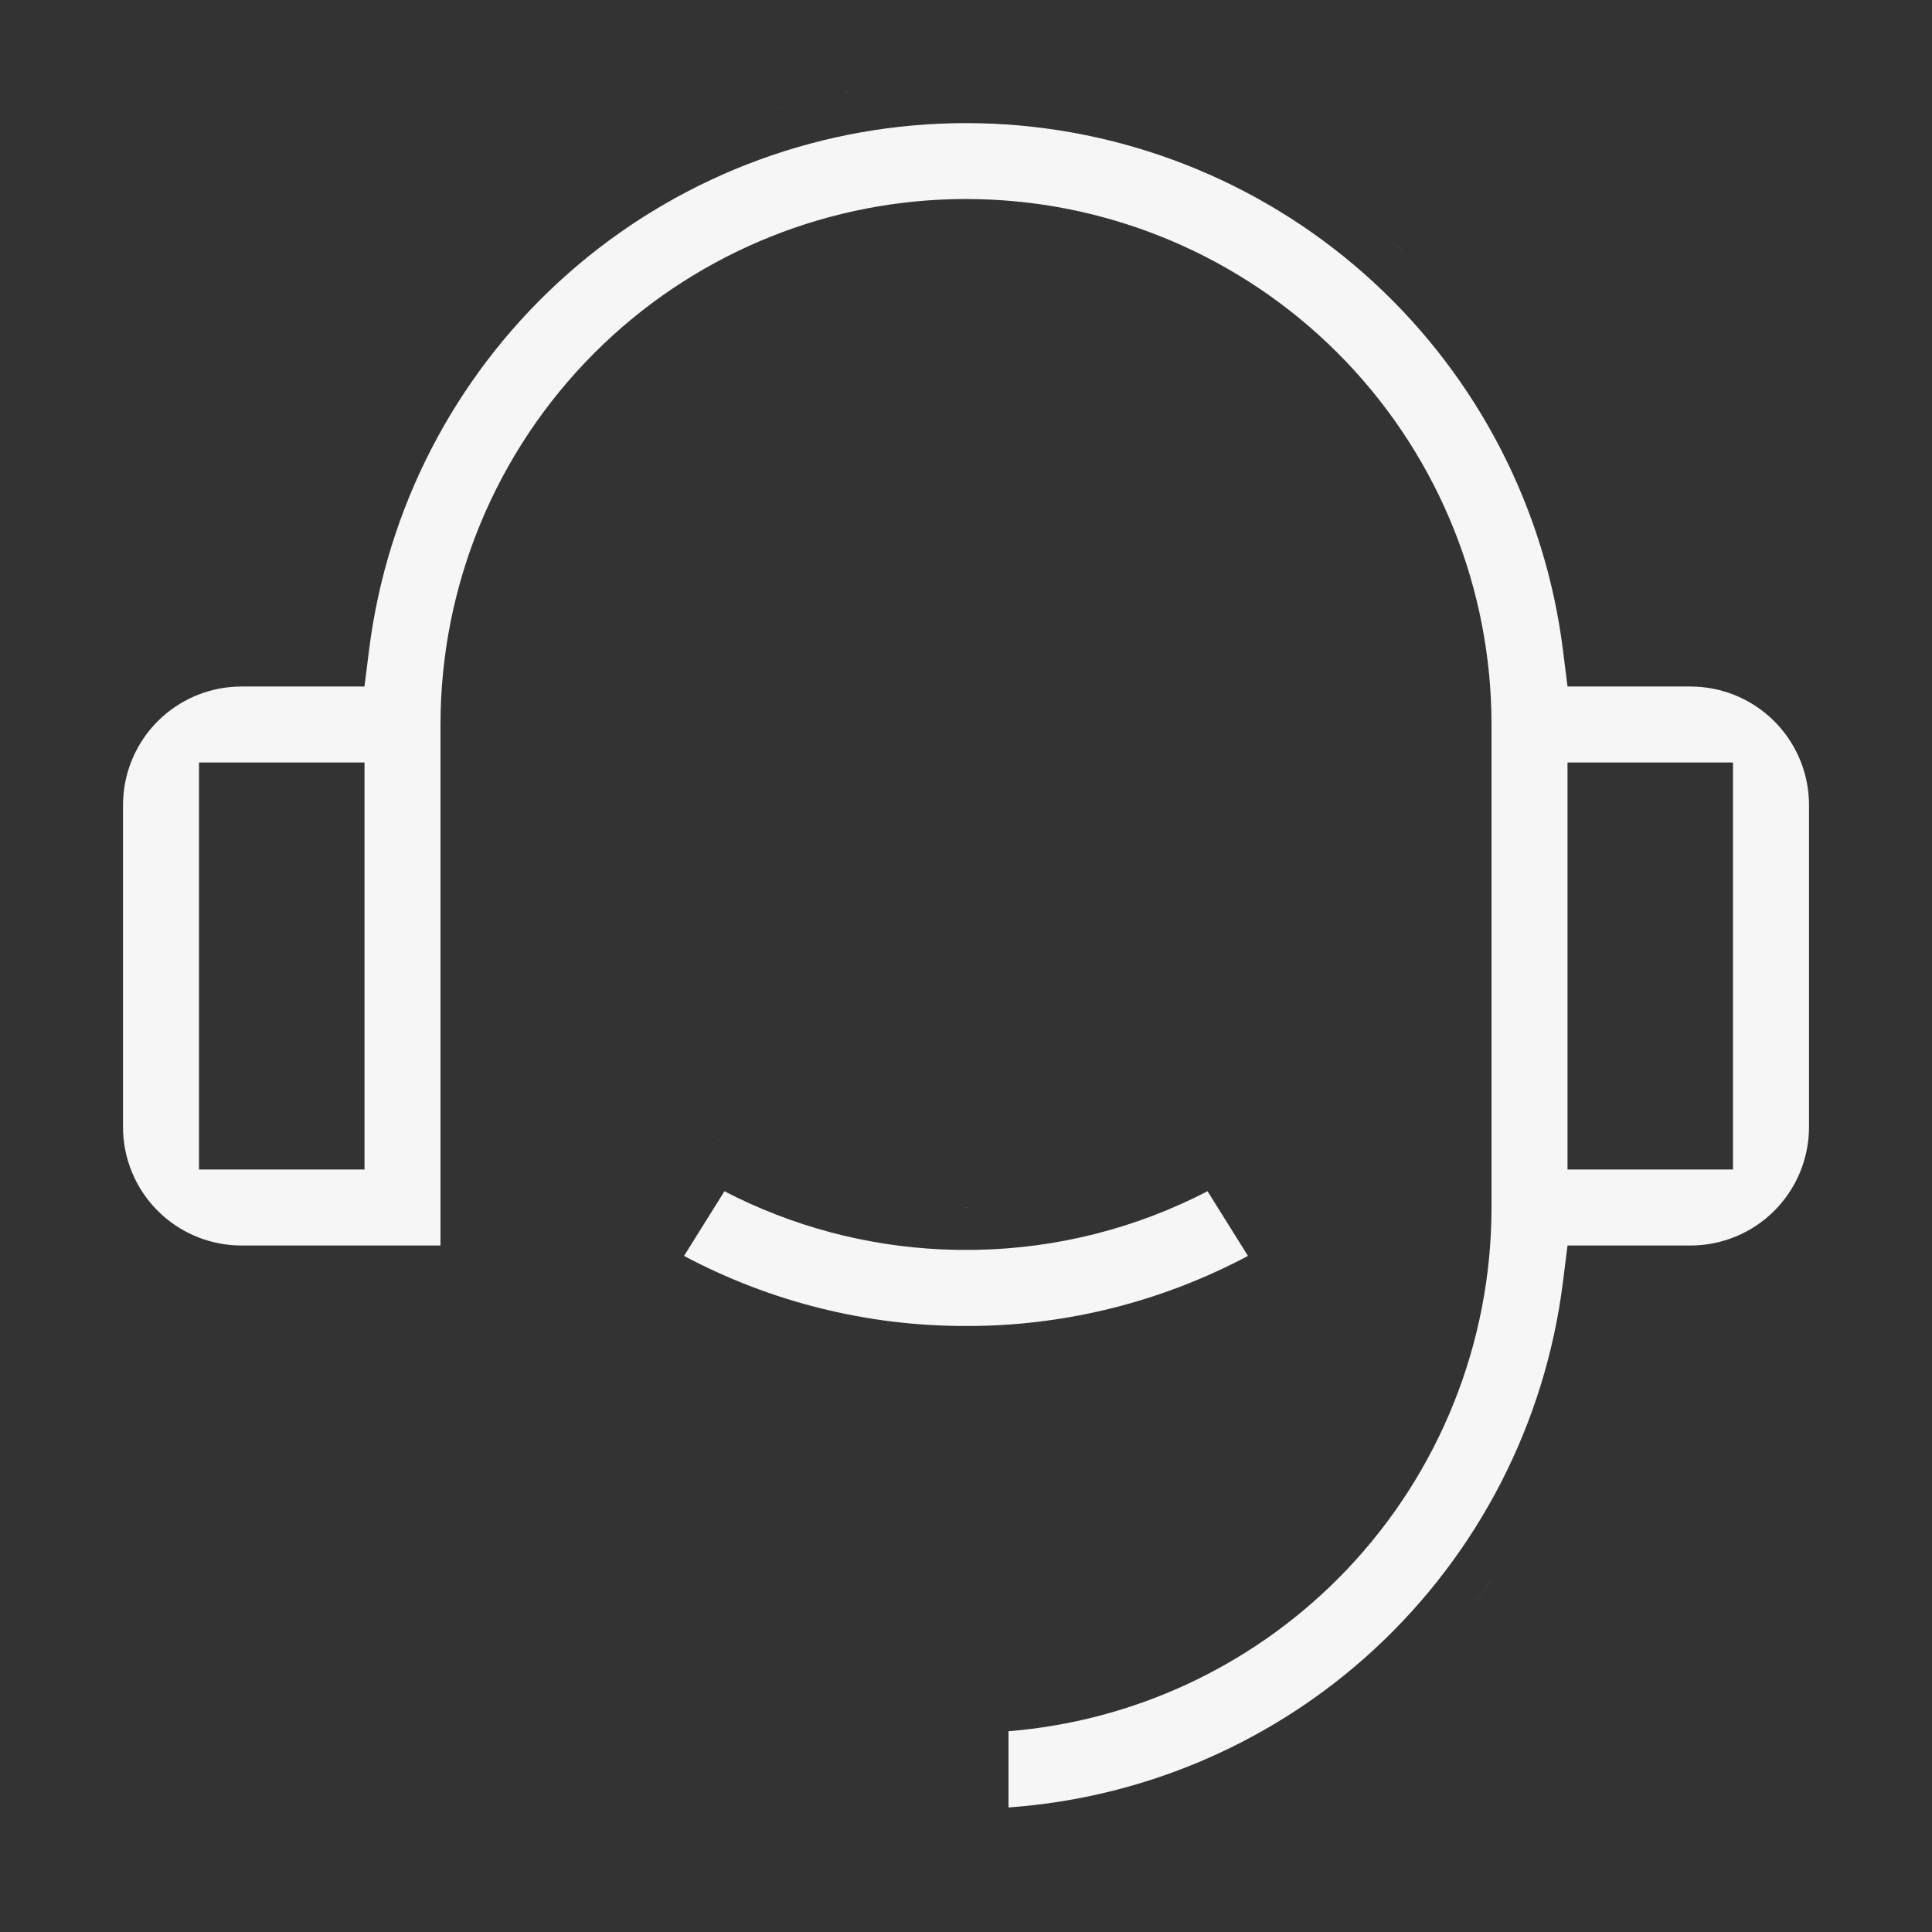 <svg width="100" height="100" viewBox="0 0 100 100" fill="none" xmlns="http://www.w3.org/2000/svg">
<rect x="0" y="0" width="100" height="100" fill="#333333" stroke="none"/>
<path d="M50.71 6.38C58.039 6.547 65.083 9.296 70.593 14.154L71.12 14.63C76.506 19.602 79.972 26.322 80.893 33.609L81.135 35.534H87.5L87.804 35.542C89.32 35.617 90.758 36.253 91.837 37.331L92.047 37.552C93.065 38.677 93.634 40.143 93.634 41.667V58.334L93.626 58.638C93.556 60.052 92.998 61.4 92.047 62.45L91.837 62.671C90.687 63.821 89.127 64.467 87.5 64.467H81.135L80.893 66.392C79.974 73.68 76.509 80.403 71.122 85.376L70.595 85.852C65.459 90.38 58.99 93.073 52.2 93.553V89.608C58.608 89.089 64.653 86.314 69.233 81.734L69.705 81.251C74.511 76.201 77.2 69.489 77.2 62.501V37.501C77.2 30.513 74.51 23.801 69.705 18.751L69.233 18.268C64.292 13.326 57.645 10.483 50.676 10.31L50 10.301C43.012 10.301 36.3 12.99 31.25 17.796L30.767 18.268C25.666 23.369 22.8 30.287 22.8 37.501V64.467H12.5C10.975 64.467 9.508 63.899 8.383 62.881L8.163 62.671C7.013 61.521 6.367 59.961 6.367 58.334V41.667L6.375 41.363C6.45 39.848 7.085 38.409 8.163 37.331L8.384 37.121C9.509 36.102 10.975 35.534 12.5 35.534H18.865L19.107 33.609L19.204 32.906C20.288 25.656 23.898 19.012 29.408 14.154L29.946 13.69C35.554 8.969 42.654 6.372 50 6.372L50.71 6.38ZM51.222 87.47C50.816 87.49 50.408 87.501 50 87.501V87.5C50.408 87.5 50.816 87.49 51.222 87.47ZM74.282 85.337L74.267 85.353C74.272 85.347 74.277 85.342 74.282 85.337ZM74.742 84.84C74.591 85.007 74.437 85.172 74.282 85.337C74.437 85.172 74.591 85.007 74.742 84.84ZM76.169 83.149C76.023 83.334 75.876 83.518 75.727 83.699L76.169 83.149ZM76.738 82.407C76.561 82.645 76.382 82.88 76.199 83.113C76.25 83.049 76.299 82.982 76.35 82.917C76.449 82.788 76.548 82.658 76.645 82.528C76.676 82.488 76.708 82.448 76.738 82.407ZM77.285 81.649C77.108 81.903 76.927 82.154 76.742 82.402C76.72 82.433 76.695 82.462 76.673 82.492L76.799 82.322L76.834 82.275C76.987 82.068 77.137 81.86 77.285 81.649ZM67.491 80.358C67.553 80.298 67.617 80.239 67.678 80.178C67.822 80.034 67.963 79.887 68.103 79.74C67.963 79.888 67.822 80.034 67.678 80.179L67.491 80.358ZM78.421 79.92C78.527 79.747 78.632 79.573 78.735 79.398V79.399C78.633 79.574 78.527 79.747 78.421 79.92ZM81.295 73.987L81.028 74.689C81.12 74.456 81.208 74.222 81.294 73.987L81.545 73.279C81.464 73.516 81.381 73.752 81.295 73.987ZM82.389 70.391C82.329 70.635 82.267 70.879 82.202 71.121L81.999 71.846C82.14 71.364 82.27 70.879 82.389 70.39V70.391ZM51.394 70.806C51.124 70.817 50.855 70.825 50.585 70.829C50.855 70.825 51.124 70.817 51.394 70.806ZM56.371 70.227L55.8 70.332C55.99 70.299 56.18 70.263 56.37 70.227L56.94 70.111C56.75 70.151 56.561 70.19 56.371 70.227ZM64.594 65.006C60.418 67.227 55.785 68.466 51.049 68.618L50.55 68.63L49.995 68.633C44.897 68.641 39.887 67.39 35.405 65.006L37.497 61.659C40.996 63.473 44.853 64.502 48.799 64.671L49.56 64.692H50.504C54.692 64.621 58.797 63.579 62.502 61.658L64.594 65.006ZM82.792 68.487C82.811 68.381 82.832 68.275 82.851 68.169L82.862 68.1L82.852 68.169C82.833 68.275 82.811 68.381 82.792 68.487ZM62.481 68.418L61.941 68.63C62.122 68.561 62.302 68.49 62.481 68.417L63.019 68.195C62.84 68.271 62.661 68.345 62.481 68.418ZM64.606 67.472L64.08 67.722C64.256 67.64 64.431 67.556 64.606 67.471L65.127 67.211C64.954 67.299 64.78 67.386 64.606 67.472ZM35.395 67.472C35.423 67.486 35.452 67.498 35.48 67.512C35.488 67.515 35.495 67.519 35.503 67.522C35.467 67.505 35.43 67.489 35.395 67.472ZM33.187 66.286C33.217 66.304 33.246 66.322 33.276 66.34C33.246 66.322 33.217 66.304 33.187 66.286ZM36.75 58.704C37.122 58.937 37.5 59.16 37.883 59.373C37.5 59.161 37.122 58.938 36.75 58.705L32.334 65.772C32.345 65.778 32.356 65.785 32.367 65.792C32.356 65.785 32.344 65.778 32.333 65.772L36.75 58.704ZM50 62.501L49.56 62.497C49.707 62.499 49.853 62.5 50 62.5L50.438 62.497C50.292 62.499 50.146 62.501 50 62.501ZM45.947 62.173C45.992 62.18 46.036 62.189 46.08 62.196C46.036 62.189 45.992 62.18 45.947 62.173ZM40.236 60.523L40.639 60.69C40.369 60.581 40.102 60.467 39.836 60.349L40.236 60.523ZM10.3 39.467V60.534H18.867V39.467H10.3ZM81.134 39.467V60.534H89.7V39.467H81.134ZM39.692 60.282C39.649 60.263 39.606 60.243 39.562 60.223C39.606 60.243 39.649 60.263 39.692 60.282ZM64.226 60.266L63.25 58.705C63.173 58.753 63.095 58.799 63.018 58.847C63.095 58.799 63.173 58.752 63.25 58.704L64.226 60.266ZM39.045 59.98C39.231 60.07 39.418 60.157 39.605 60.243C39.611 60.246 39.616 60.249 39.621 60.251C39.428 60.163 39.236 60.073 39.045 59.98ZM93.87 36.297C94.021 36.477 94.165 36.663 94.3 36.855C94.165 36.663 94.021 36.477 93.87 36.297ZM93.678 36.074C93.744 36.147 93.807 36.222 93.87 36.297C93.807 36.221 93.743 36.146 93.677 36.073L93.678 36.074ZM6.364 36.03C6.361 36.034 6.358 36.037 6.354 36.04L6.364 36.03ZM92.458 34.969L92.781 35.221C92.675 35.134 92.567 35.05 92.457 34.969L92.123 34.733C92.236 34.809 92.348 34.887 92.458 34.969ZM34.038 18.261C34.09 18.217 34.142 18.174 34.194 18.131L34.215 18.114C34.156 18.163 34.097 18.212 34.038 18.261ZM71.514 12.043C71.693 12.194 71.871 12.347 72.048 12.503C72.275 12.703 72.497 12.906 72.718 13.112C72.498 12.907 72.274 12.704 72.048 12.504L71.514 12.043ZM27.734 12.701L27.58 12.84L27.745 12.691C27.741 12.695 27.738 12.698 27.734 12.701ZM48.224 12.563C48.208 12.565 48.192 12.565 48.177 12.566L48.224 12.563ZM28.516 12.019C28.705 11.858 28.897 11.701 29.09 11.545C28.897 11.7 28.706 11.858 28.516 12.019ZM29.71 11.057C29.515 11.206 29.322 11.359 29.13 11.514C29.322 11.359 29.515 11.206 29.71 11.057ZM30.93 10.165C31.116 10.035 31.304 9.906 31.493 9.78C31.304 9.906 31.116 10.035 30.93 10.165ZM31.493 9.78L31.553 9.741C31.593 9.715 31.634 9.689 31.674 9.662C31.614 9.702 31.553 9.74 31.493 9.78ZM32.69 9.02C32.734 8.992 32.779 8.964 32.824 8.937L32.874 8.906C32.812 8.943 32.751 8.982 32.69 9.02ZM40.342 5.602L39.628 5.826C39.865 5.749 40.103 5.673 40.342 5.601L41.062 5.392C40.821 5.459 40.581 5.529 40.342 5.602ZM43.986 4.719L43.249 4.862C43.494 4.812 43.74 4.763 43.986 4.718L44.727 4.591C44.48 4.63 44.233 4.674 43.986 4.719ZM77.652 81.115C77.544 81.277 77.434 81.437 77.322 81.597C77.434 81.437 77.544 81.277 77.652 81.115ZM67.233 80.612L67.292 80.554C67.298 80.548 67.304 80.542 67.311 80.536L67.233 80.612ZM27.953 12.504C28.139 12.34 28.327 12.178 28.516 12.019C28.326 12.178 28.139 12.34 27.953 12.504Z" fill="#F6F6F6"/>
</svg>
